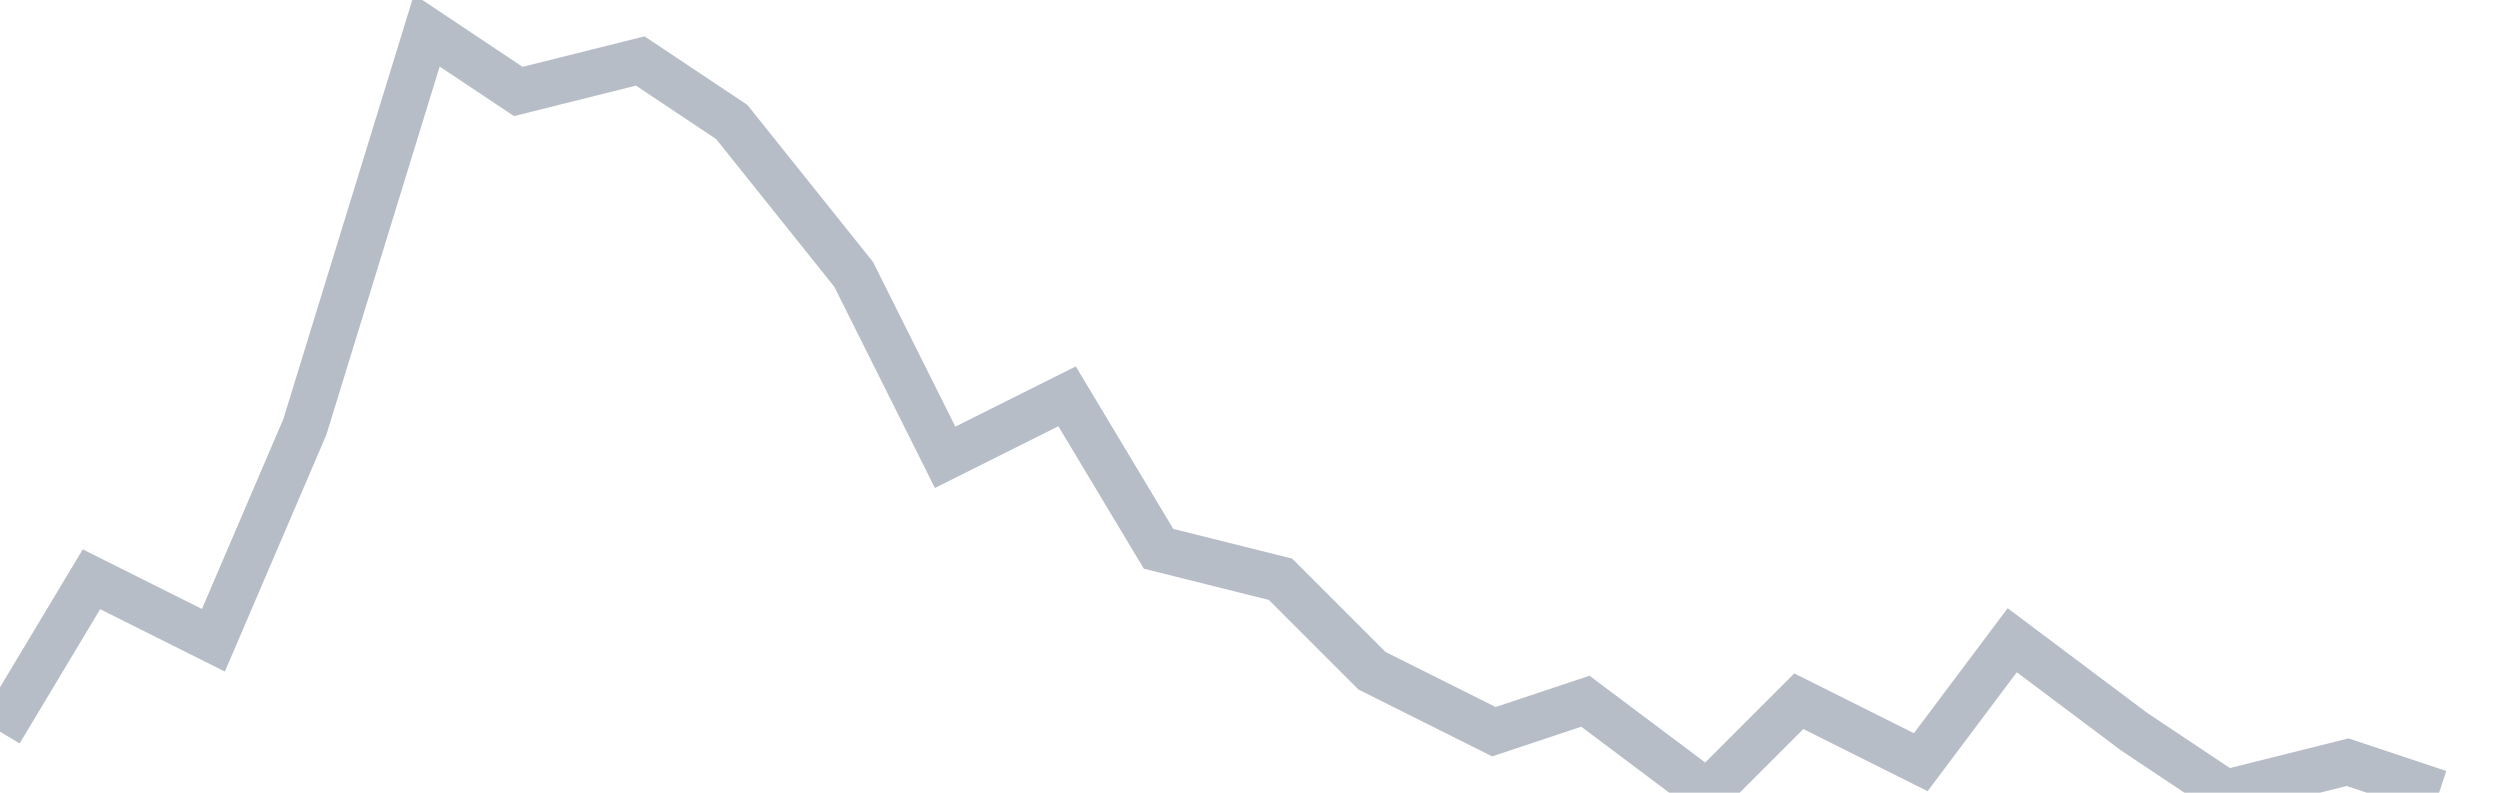 <svg width="82" height="26" fill="none" xmlns="http://www.w3.org/2000/svg"><path d="M0 24l3-5 4 2 3-7 4-13 3 2 4-1 3 2 4 5 3 6 4-2 3 5 4 1 3 3 4 2 3-1 4 3 3-3 4 2 3-4 4 3 3 2 4-1 3 1" stroke="#B7BDC6" stroke-width="1.5"/></svg>